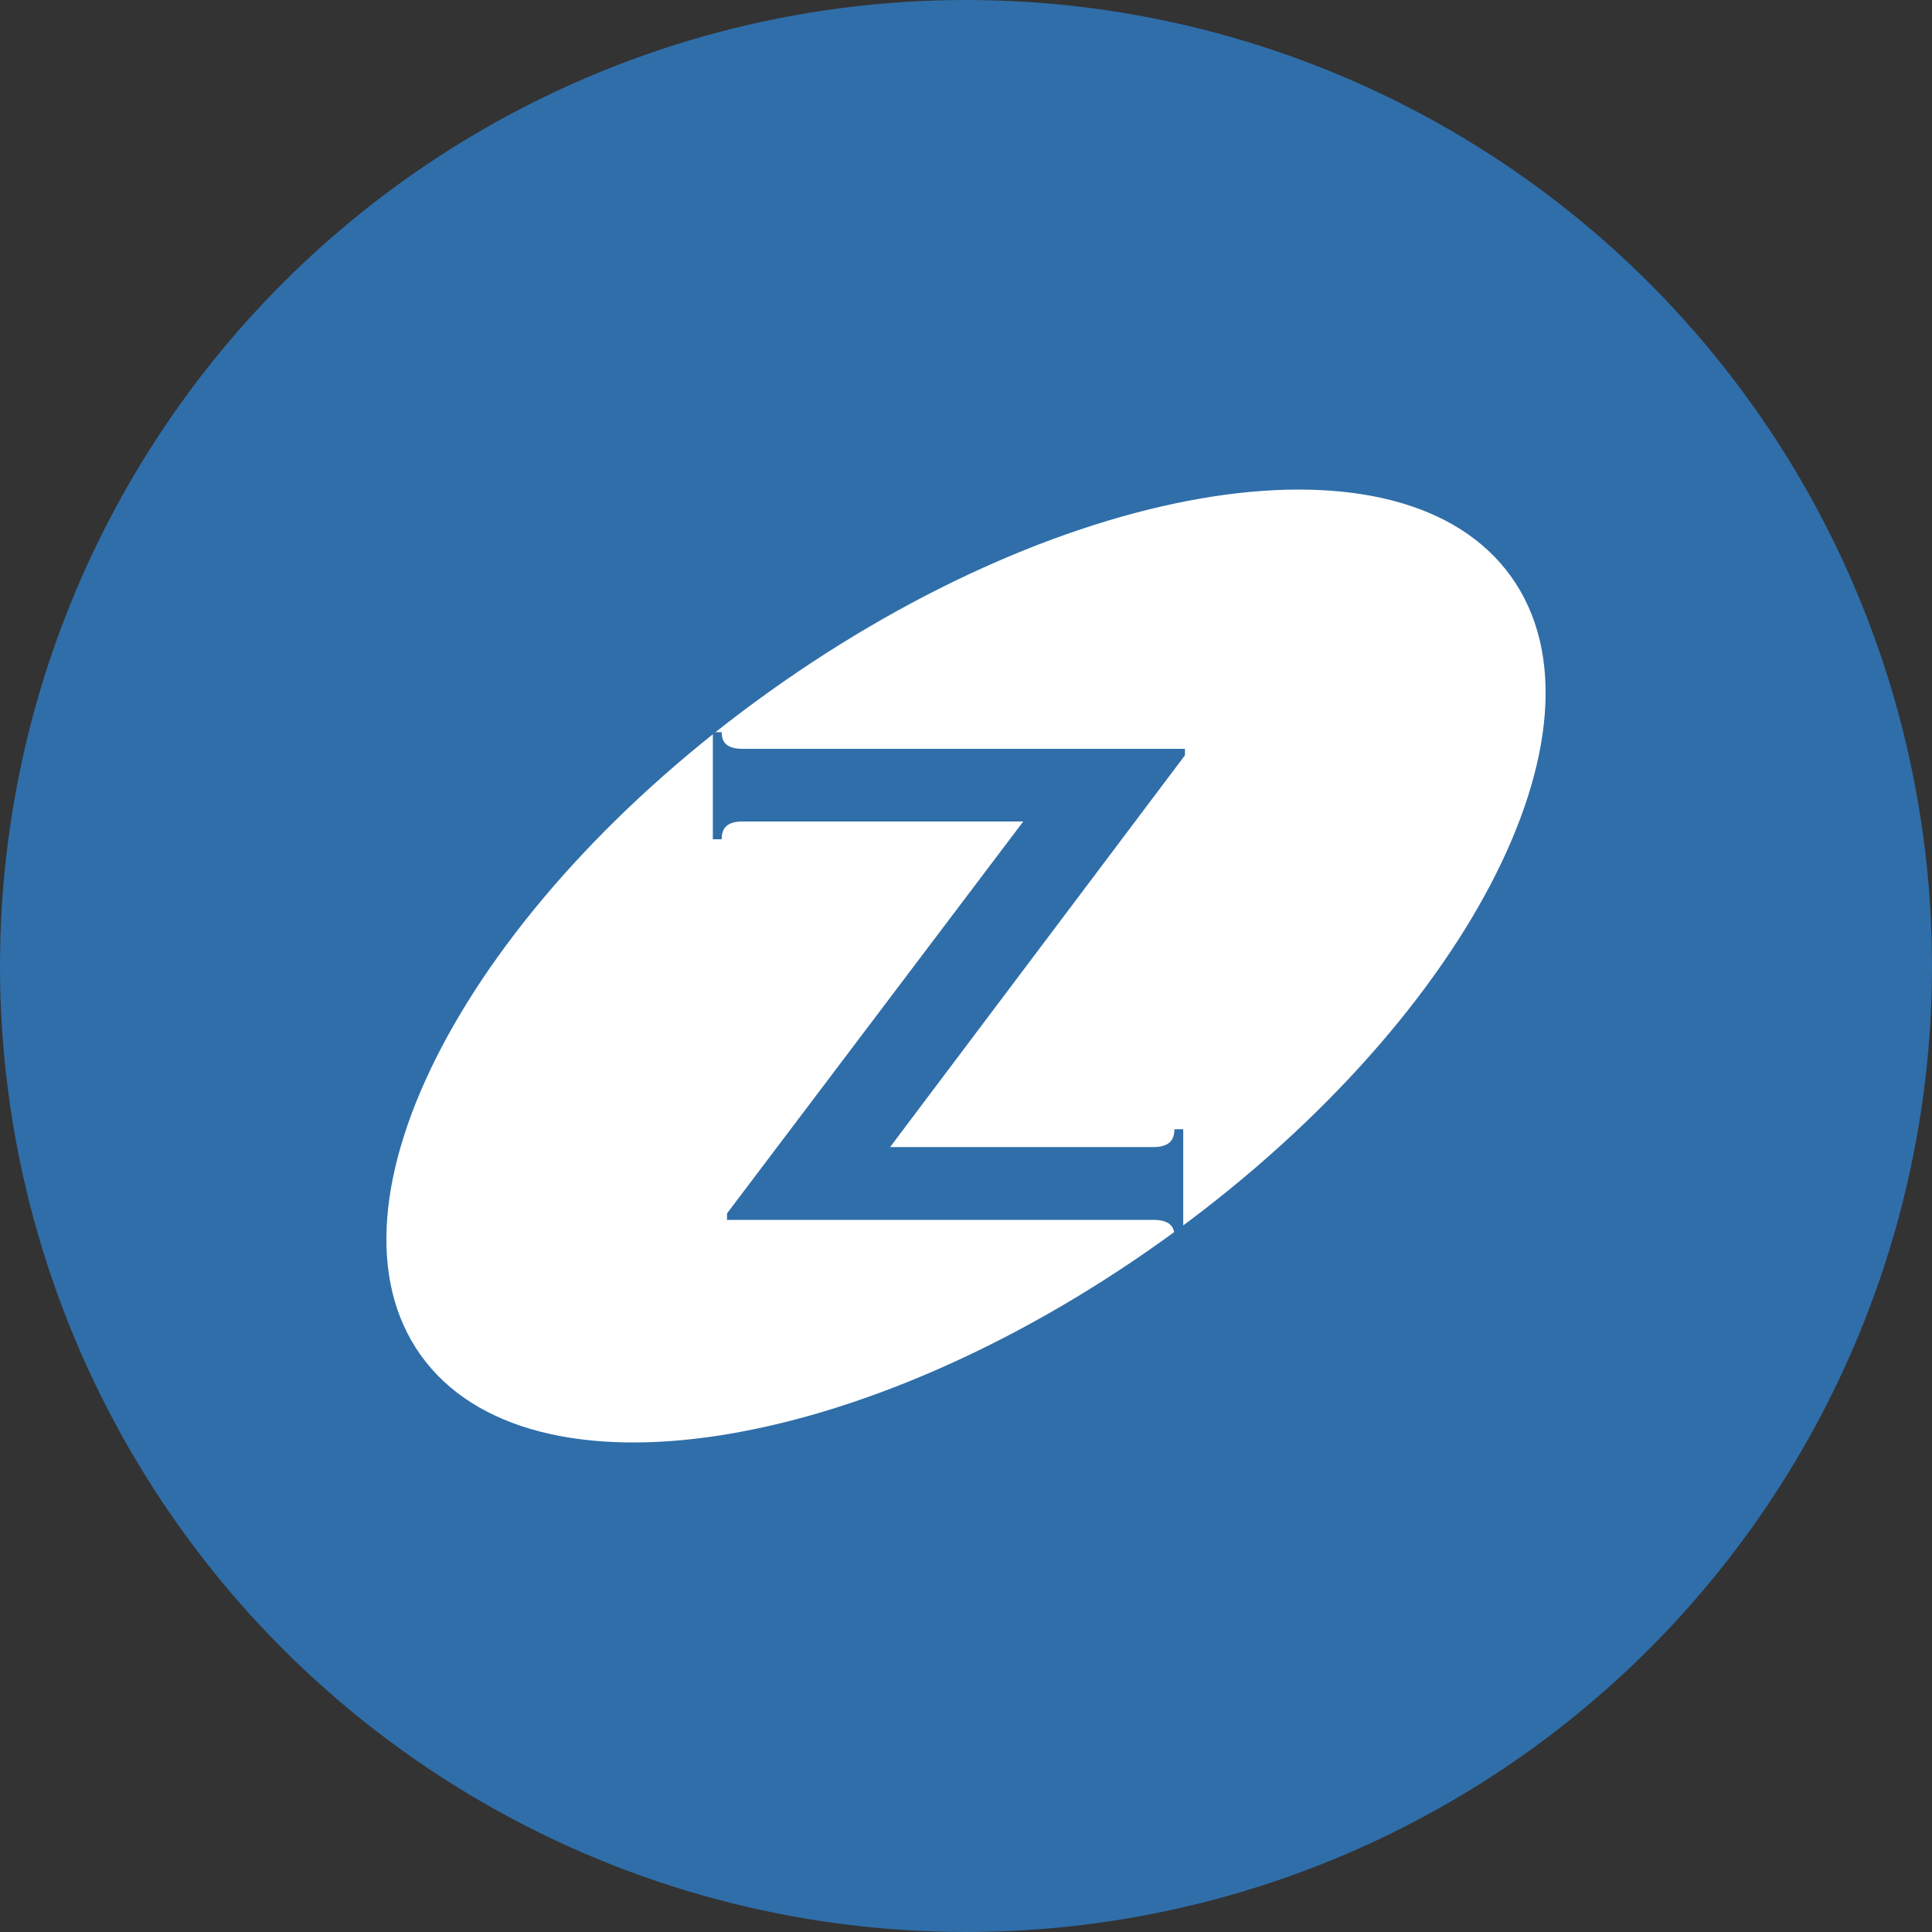 <?xml version='1.0' encoding='utf-8'?>
<svg xmlns="http://www.w3.org/2000/svg" id="Layer_1" data-name="Layer 1" viewBox="0 0 300 300" width="300" height="300"><rect x="0" y="0" width="300" height="300" fill="#333333" stroke="none"/><defs><clipPath id="bz_circular_clip"><circle cx="150.0" cy="150.0" r="150.0" /></clipPath></defs><g clip-path="url(#bz_circular_clip)"><rect x="-1.5" y="-1.5" width="303" height="303" fill="#2f6ea9" /><path d="M234.64,89.53c16.86,23.54-7.36,69.68-54.11,103.09S82.22,234,65.36,210.47s7.36-69.68,54.11-103.08S217.78,66,234.64,89.53Z" fill="#fff" /><path d="M182.38,192c0-1.75-1-2.58-3.34-2.58H112.89v-1l46-60.86H115.36c-2.35,0-3.3.9-3.3,2.76h-1.37V113.69h1.37c0,1.76,1,2.59,3.3,2.59H184v1l-45.79,60.84h40.82c2.36,0,3.33-.93,3.33-2.77h1.37V192Z" fill="#2f6ea9" /></g></svg>